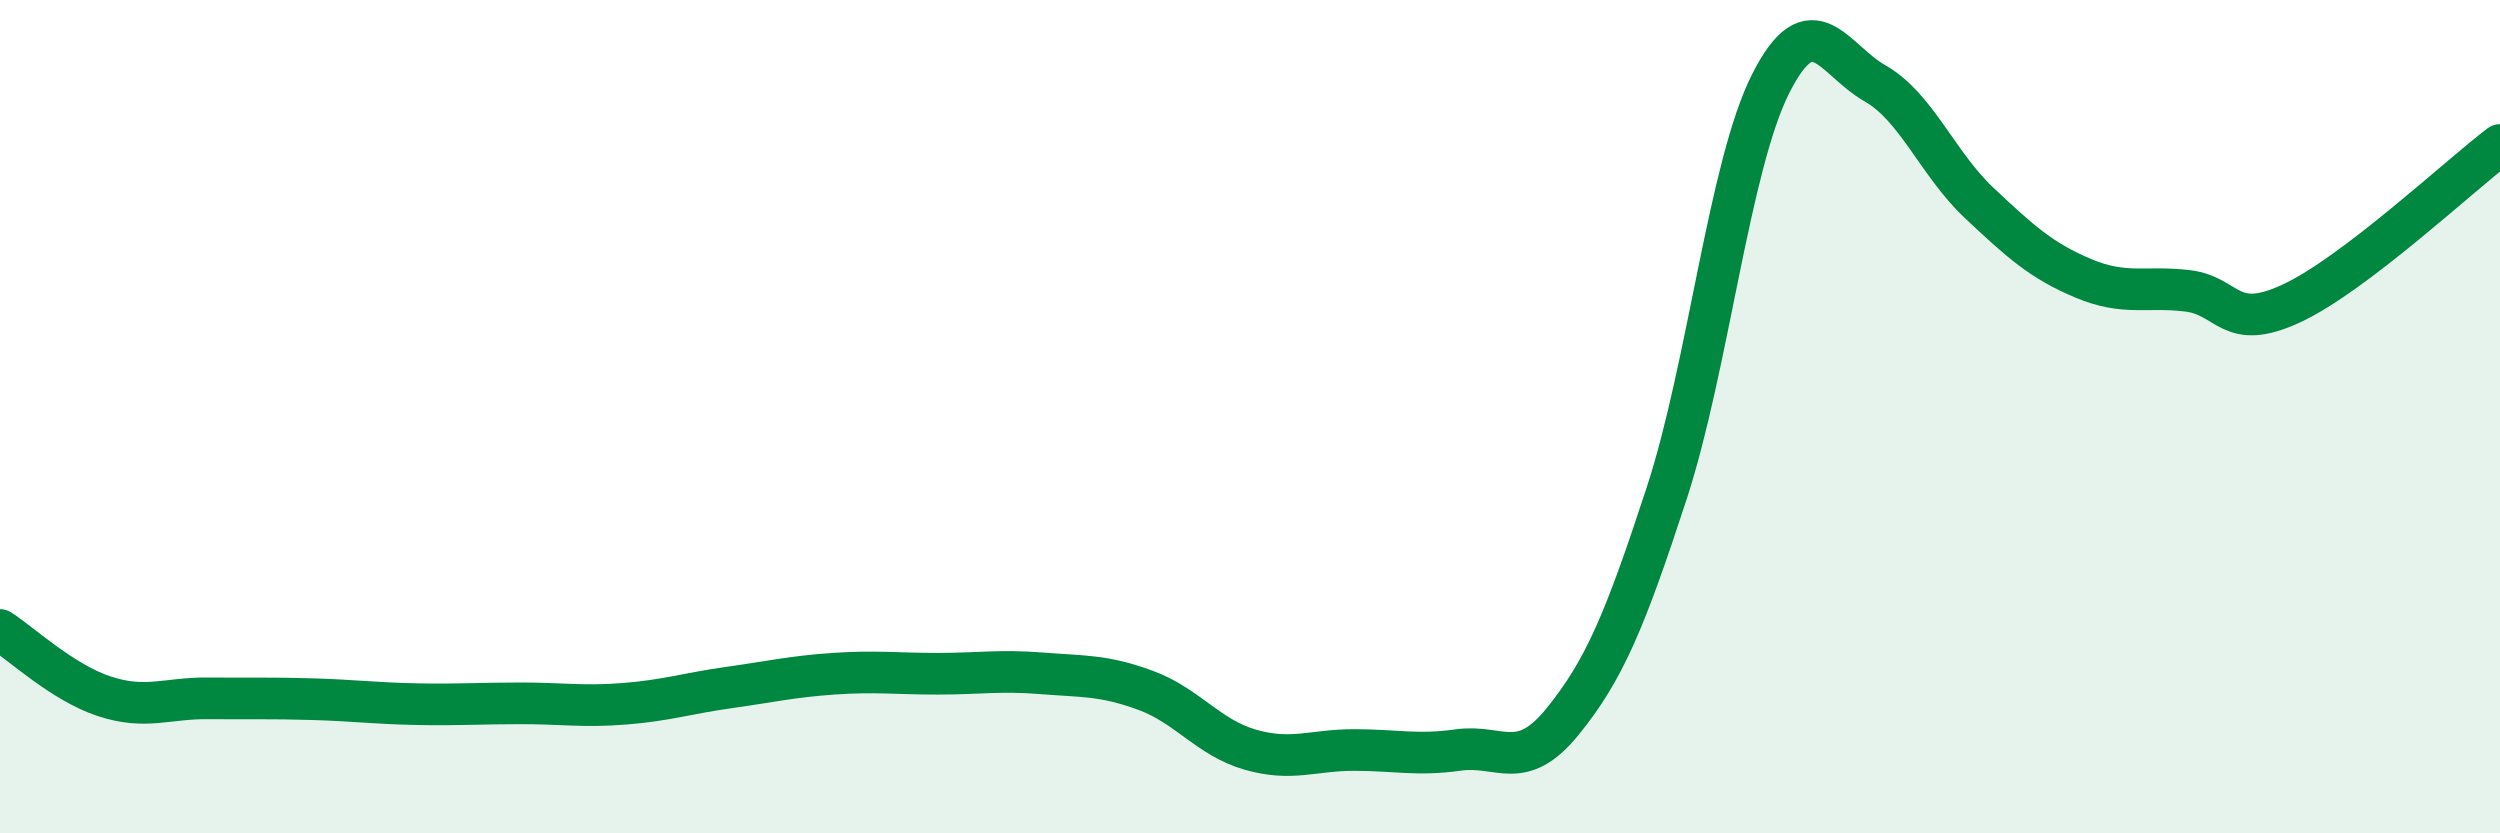 
    <svg width="60" height="20" viewBox="0 0 60 20" xmlns="http://www.w3.org/2000/svg">
      <path
        d="M 0,15.12 C 0.5,15.44 1.5,16.38 2.5,16.71 C 3.5,17.04 4,16.75 5,16.76 C 6,16.77 6.5,16.75 7.5,16.78 C 8.5,16.81 9,16.88 10,16.9 C 11,16.92 11.5,16.88 12.5,16.88 C 13.5,16.88 14,16.97 15,16.89 C 16,16.81 16.5,16.64 17.5,16.5 C 18.5,16.36 19,16.24 20,16.17 C 21,16.1 21.5,16.17 22.5,16.17 C 23.5,16.17 24,16.08 25,16.16 C 26,16.24 26.5,16.2 27.5,16.57 C 28.5,16.94 29,17.7 30,17.99 C 31,18.28 31.5,18 32.5,18 C 33.5,18 34,18.14 35,18 C 36,17.86 36.5,18.55 37.5,17.32 C 38.5,16.09 39,14.9 40,11.84 C 41,8.78 41.5,3.97 42.5,2 C 43.5,0.03 44,1.43 45,2 C 46,2.57 46.5,3.93 47.5,4.87 C 48.5,5.81 49,6.26 50,6.68 C 51,7.1 51.5,6.86 52.5,6.98 C 53.5,7.1 53.5,7.98 55,7.28 C 56.5,6.58 59,4.24 60,3.48L60 20L0 20Z"
        fill="#008740"
        opacity="0.1"
        stroke-linecap="round"
        stroke-linejoin="round"
      />
      <path
        d="M 0,15.12 C 0.5,15.44 1.5,16.38 2.5,16.71 C 3.5,17.04 4,16.75 5,16.76 C 6,16.77 6.5,16.75 7.5,16.78 C 8.5,16.81 9,16.88 10,16.9 C 11,16.92 11.5,16.88 12.5,16.88 C 13.5,16.88 14,16.97 15,16.89 C 16,16.81 16.5,16.64 17.5,16.5 C 18.5,16.36 19,16.24 20,16.17 C 21,16.1 21.5,16.17 22.5,16.17 C 23.5,16.17 24,16.08 25,16.16 C 26,16.24 26.5,16.2 27.5,16.57 C 28.5,16.94 29,17.7 30,17.99 C 31,18.28 31.5,18 32.5,18 C 33.5,18 34,18.14 35,18 C 36,17.86 36.5,18.55 37.5,17.32 C 38.5,16.09 39,14.9 40,11.84 C 41,8.78 41.5,3.97 42.5,2 C 43.5,0.03 44,1.43 45,2 C 46,2.57 46.5,3.93 47.5,4.87 C 48.5,5.81 49,6.26 50,6.68 C 51,7.1 51.5,6.86 52.5,6.98 C 53.5,7.1 53.5,7.98 55,7.28 C 56.5,6.58 59,4.24 60,3.48"
        stroke="#008740"
        stroke-width="1"
        fill="none"
        stroke-linecap="round"
        stroke-linejoin="round"
      />
    </svg>
  